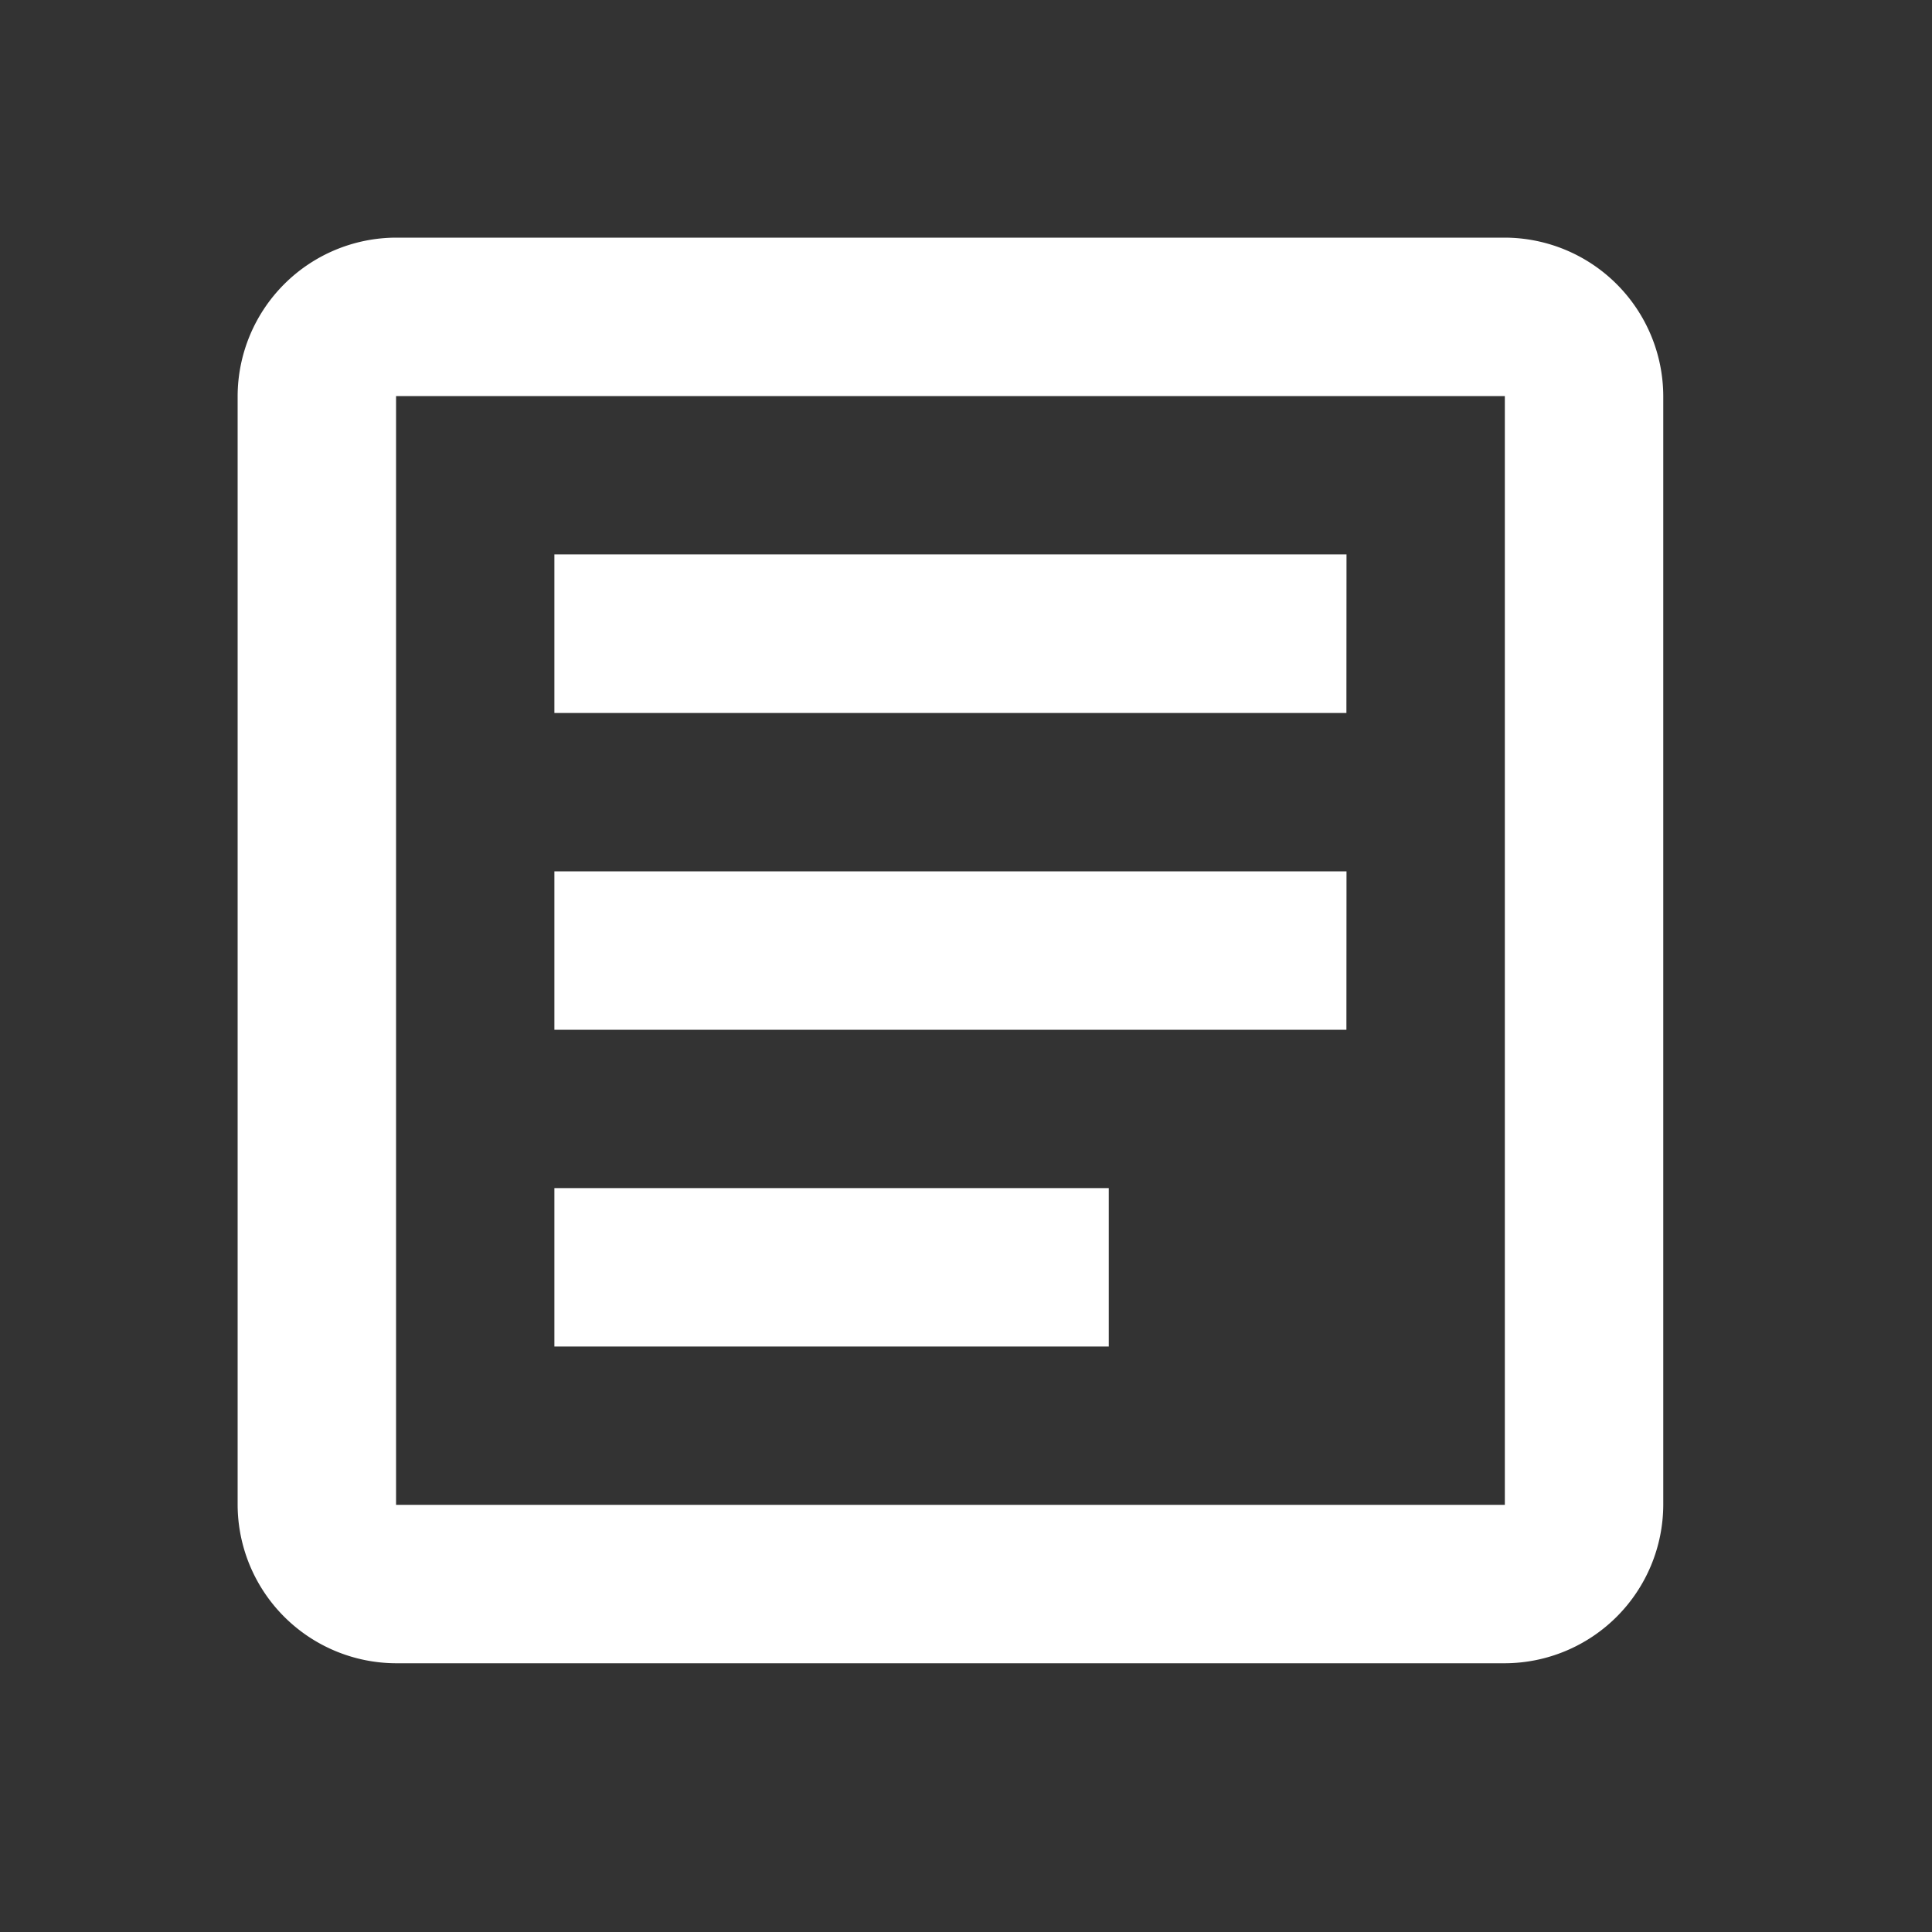 <svg id="article_black_24dp" xmlns="http://www.w3.org/2000/svg" width="20" height="20" viewBox="0 0 20 20">
  <rect x="0" y="0" width="20" height="20" fill="#333333" stroke="none"/>
  <rect id="長方形_2756" data-name="長方形 2756" width="20" height="20" fill="none"/>
  <g id="グループ_109" data-name="グループ 109" transform="translate(2.46 2.46)">
    <path id="パス_23" data-name="パス 23" d="M16.118,4.64V16.118H4.64V4.64H16.118m0-1.64H4.64A1.645,1.645,0,0,0,3,4.64V16.118a1.645,1.645,0,0,0,1.64,1.64H16.118a1.645,1.645,0,0,0,1.64-1.64V4.64A1.645,1.645,0,0,0,16.118,3Z" transform="translate(-3 -3)" fill="#fff"/>
  </g>
  <path id="パス_24" data-name="パス 24" d="M12.739,15.2H7v-1.64h5.739Zm2.46-3.279H7v-1.64h8.2Zm0-3.279H7V7h8.2Z" transform="translate(-1.261 -1.261)" fill="#fff"/>
</svg>
